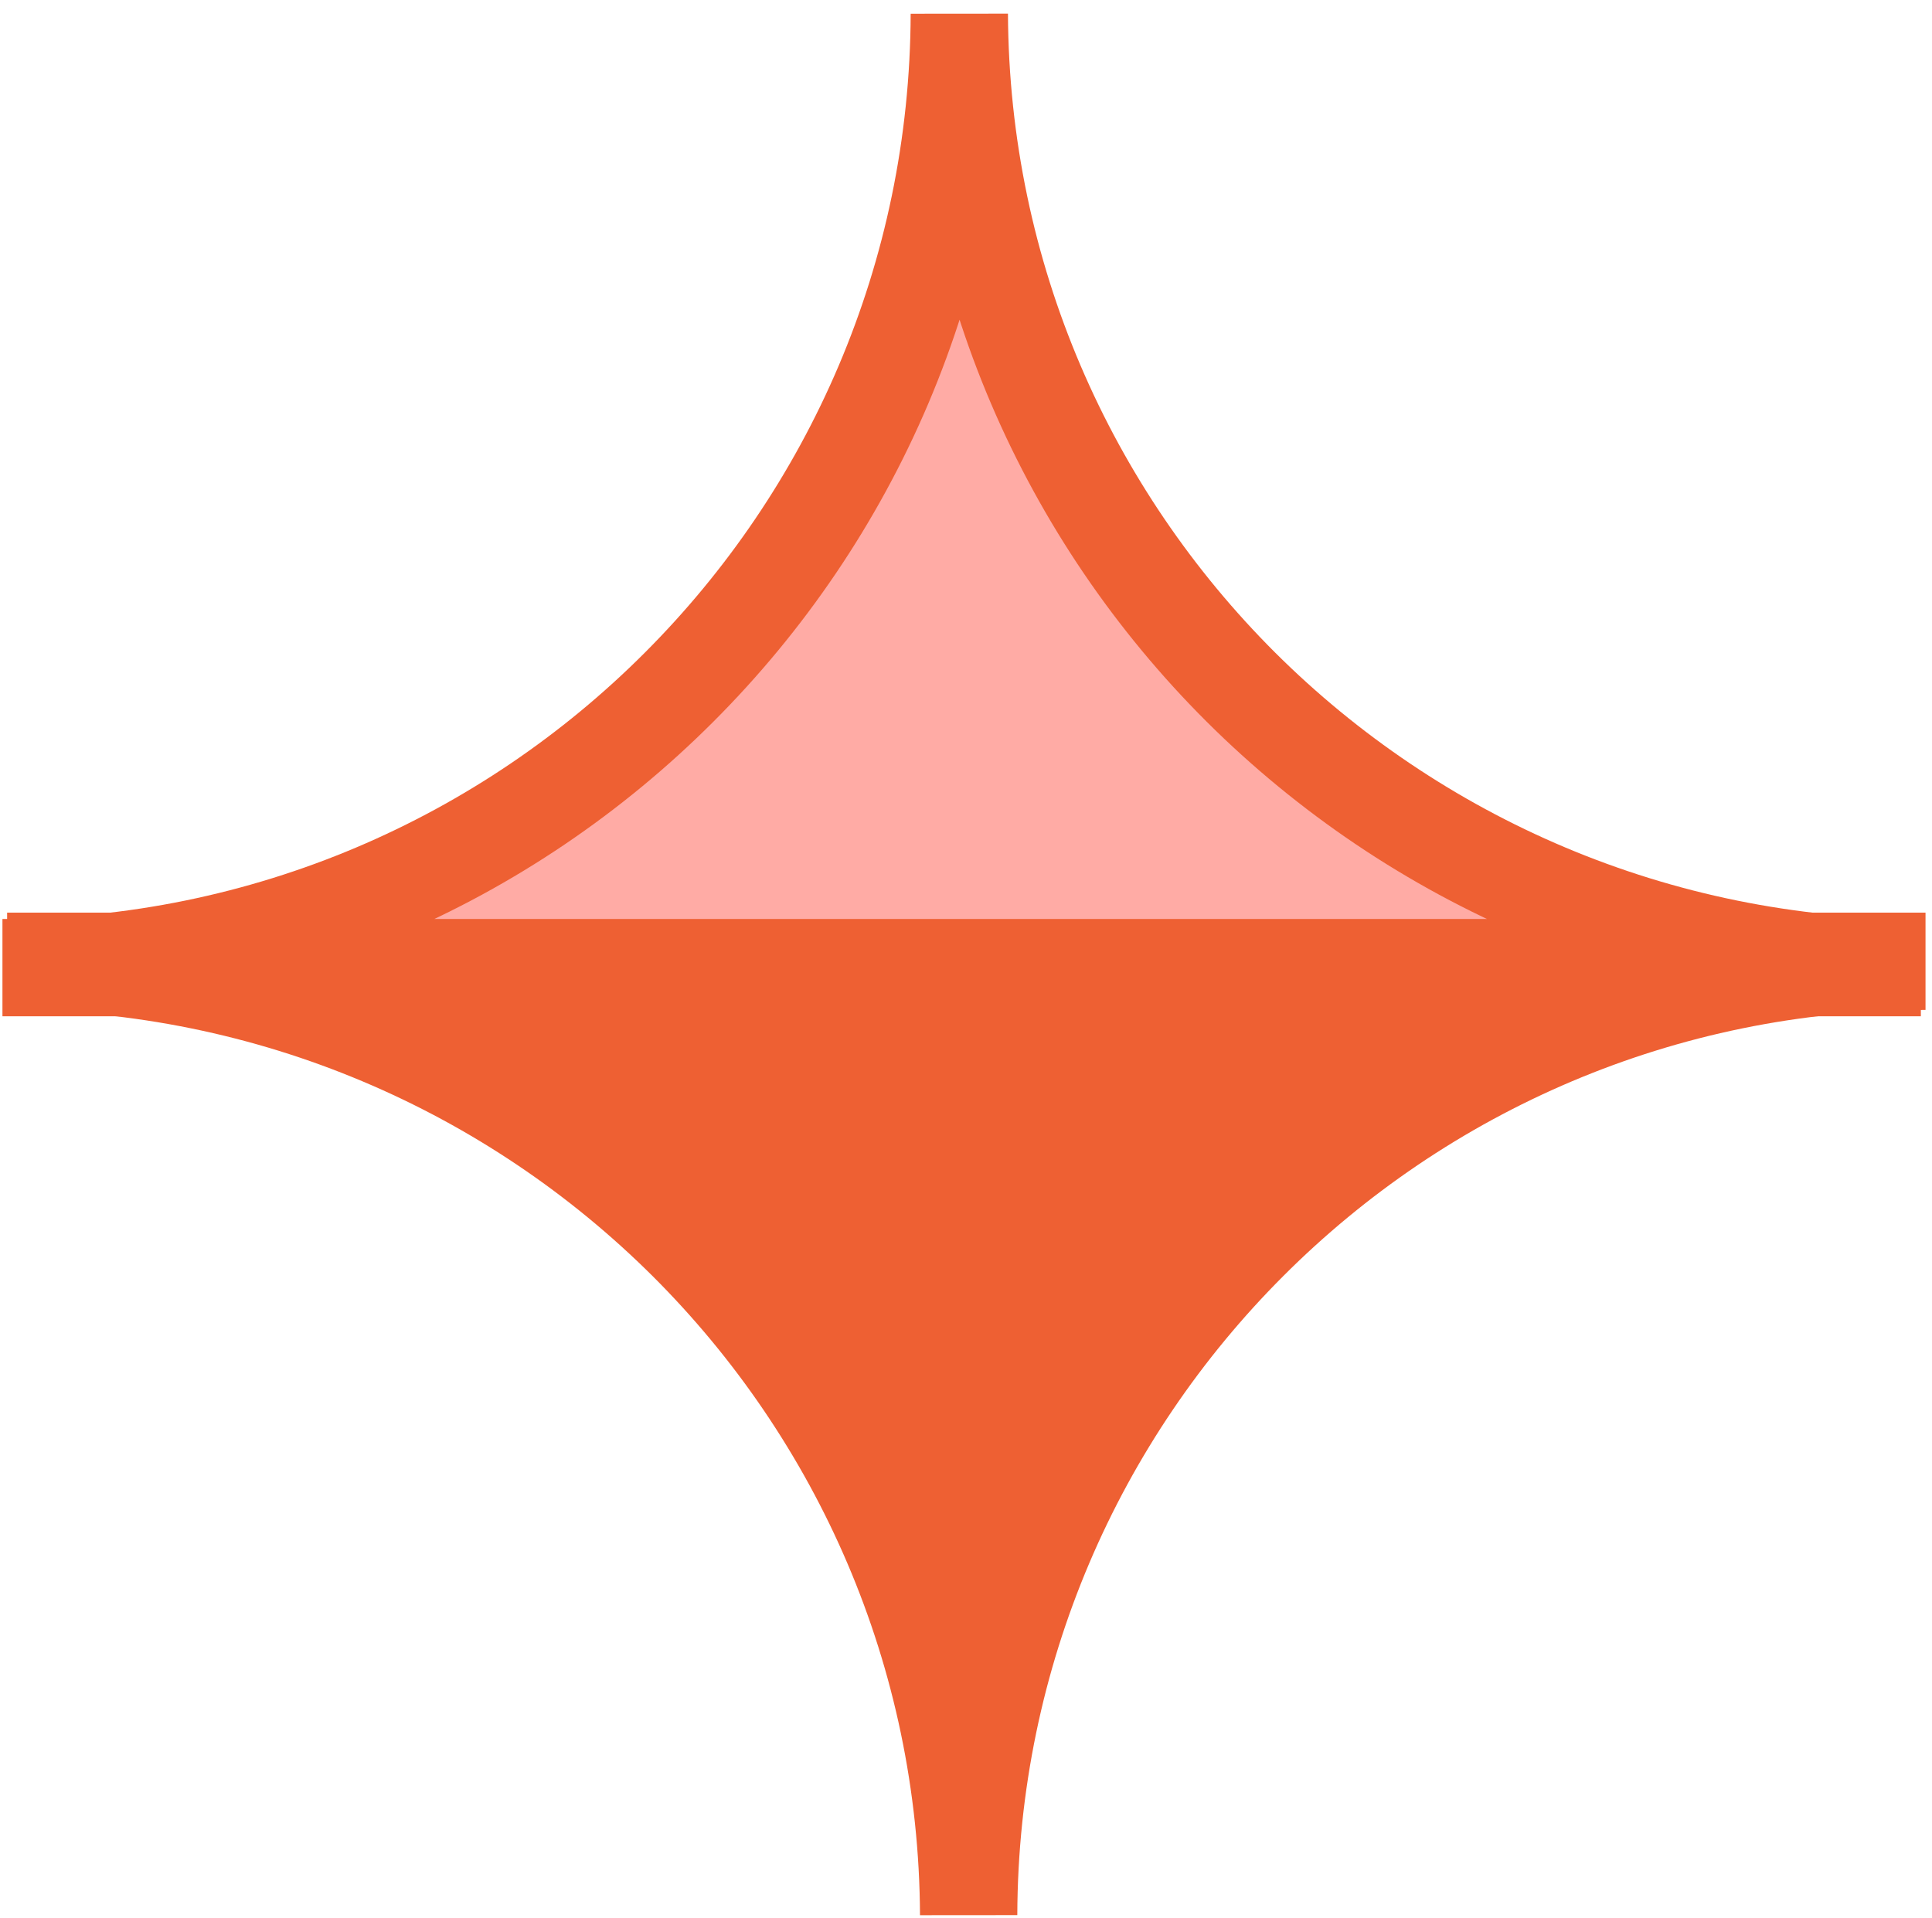 <svg width="139" height="138" viewBox="0 0 139 138" fill="none" xmlns="http://www.w3.org/2000/svg">
<path d="M0.512 69.162C19.617 69.162 36.912 76.873 49.435 89.346C61.877 101.757 69.599 118.869 69.691 137.781C69.752 118.859 77.443 101.747 89.854 89.335C102.306 76.873 119.52 69.162 138.534 69.162L0.512 69.162Z" fill="#EE6033" stroke="#EE6033" stroke-width="7"/>
<path d="M138.198 69.62C119.092 69.62 101.798 61.908 89.274 49.436C76.832 37.024 69.111 19.913 69.019 1C68.958 19.923 61.267 37.034 48.855 49.446C36.403 61.908 19.19 69.62 0.176 69.62L138.198 69.62Z" fill="#FFABA5" stroke="#EE6033" stroke-width="7"/>
</svg>
